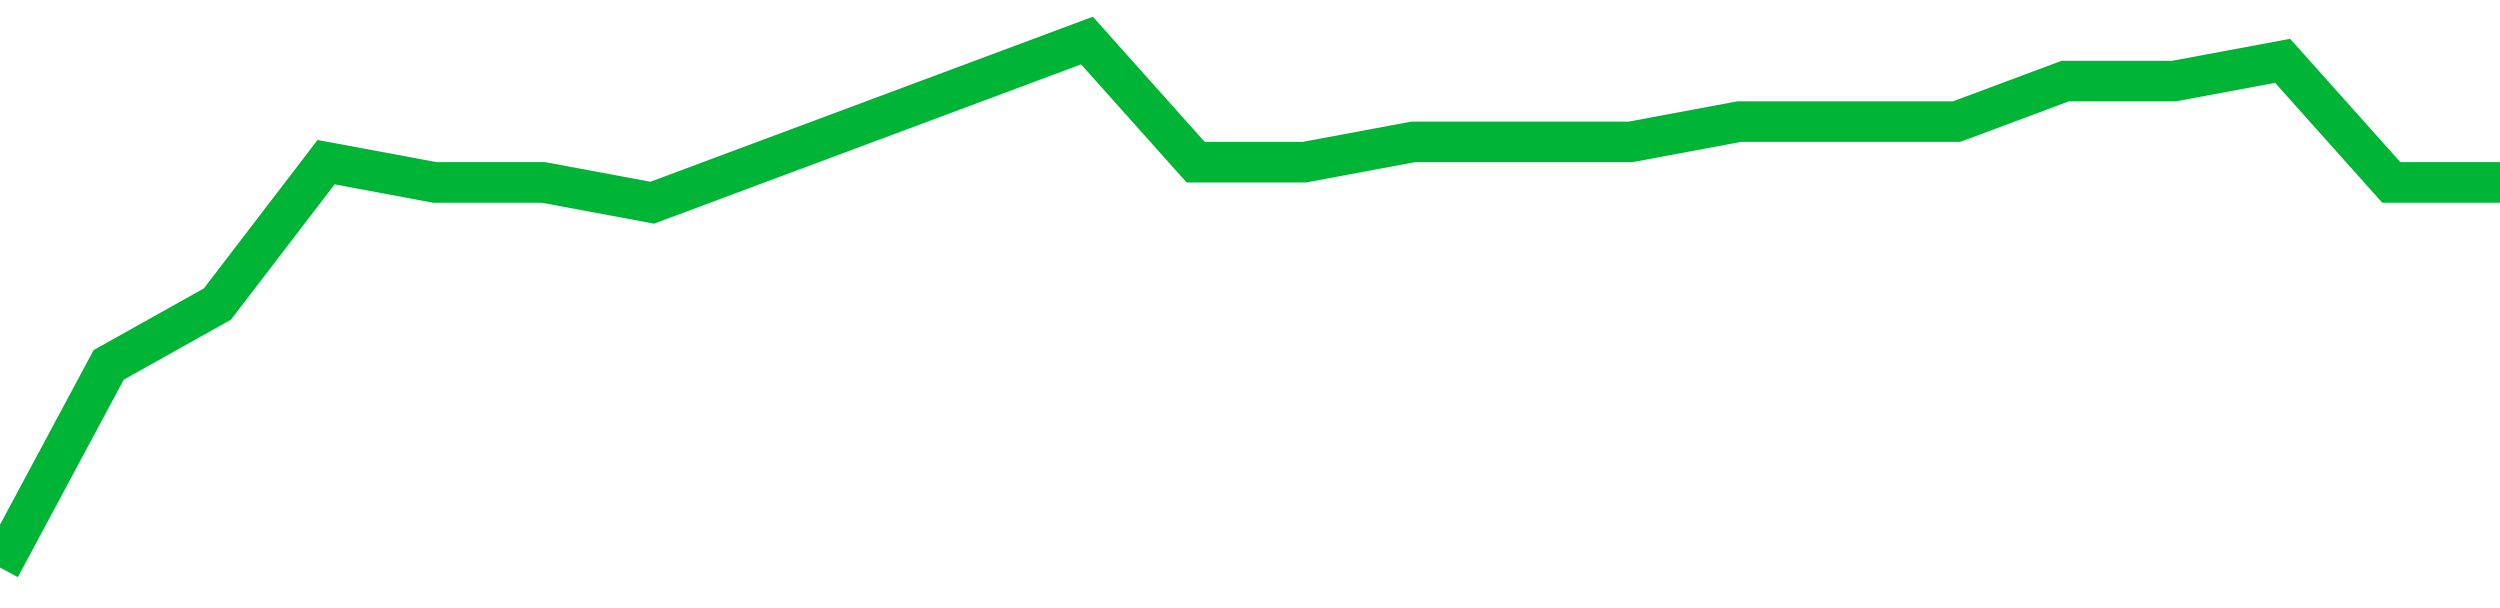 <!-- Generated with https://github.com/jxxe/sparkline/ --><svg viewBox="0 0 185 45" class="sparkline" xmlns="http://www.w3.org/2000/svg"><path class="sparkline--fill" d="M 0 42 L 0 42 L 8.043 27 L 16.087 22.5 L 24.13 12 L 32.174 13.5 L 40.217 13.5 L 48.261 15 L 56.304 12 L 64.348 9 L 72.391 6 L 80.435 3 L 88.478 12 L 96.522 12 L 104.565 10.5 L 112.609 10.5 L 120.652 10.5 L 128.696 9 L 136.739 9 L 144.783 9 L 152.826 6 L 160.87 6 L 168.913 4.5 L 176.957 13.5 L 185 13.5 V 45 L 0 45 Z" stroke="none" fill="none" ></path><path class="sparkline--line" d="M 0 42 L 0 42 L 8.043 27 L 16.087 22.5 L 24.13 12 L 32.174 13.5 L 40.217 13.5 L 48.261 15 L 56.304 12 L 64.348 9 L 72.391 6 L 80.435 3 L 88.478 12 L 96.522 12 L 104.565 10.5 L 112.609 10.5 L 120.652 10.5 L 128.696 9 L 136.739 9 L 144.783 9 L 152.826 6 L 160.87 6 L 168.913 4.5 L 176.957 13.5 L 185 13.5" fill="none" stroke-width="3" stroke="#00B436" ></path></svg>